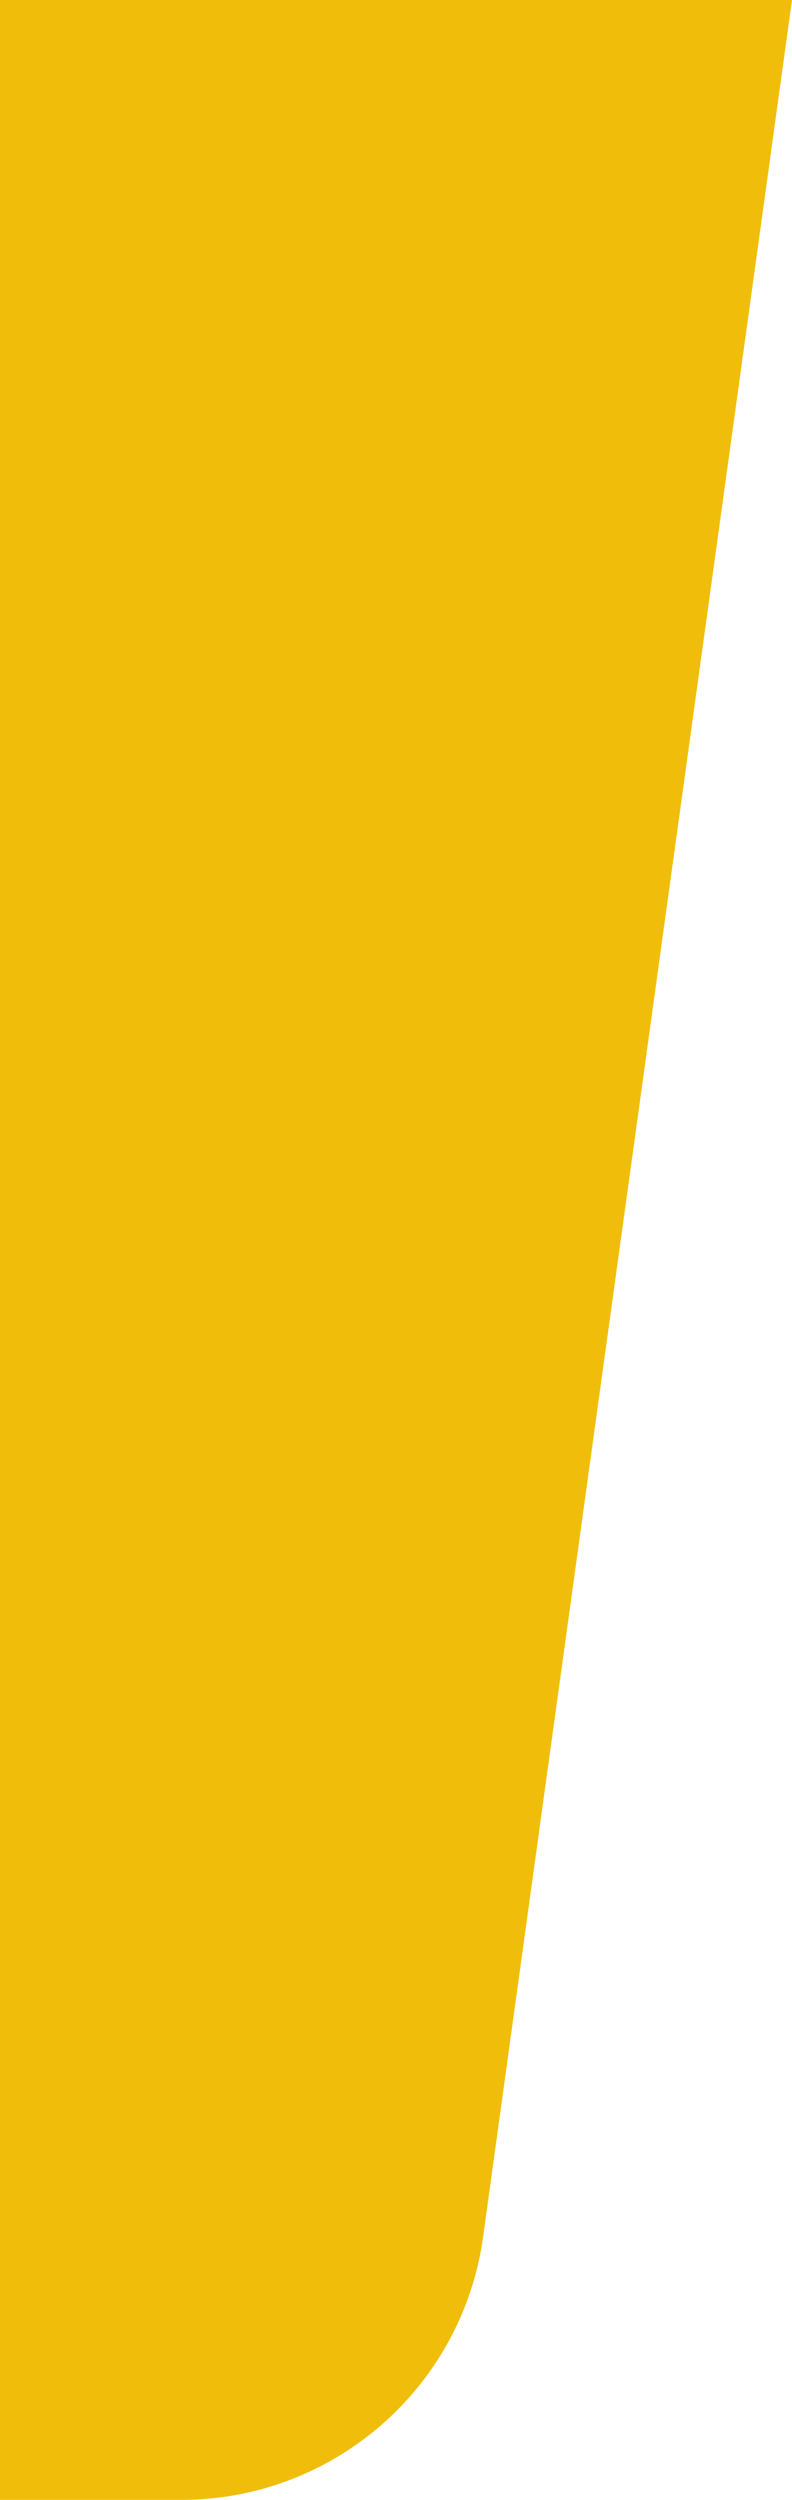 <svg width="26" height="82" viewBox="0 0 26 82" fill="none" xmlns="http://www.w3.org/2000/svg">
<path d="M15.86 73.369C15.176 78.316 10.947 82 5.954 82H-1.90735e-06V-7.62939e-06H26L15.86 73.369Z" fill="#F0BE0A"/>
</svg>
